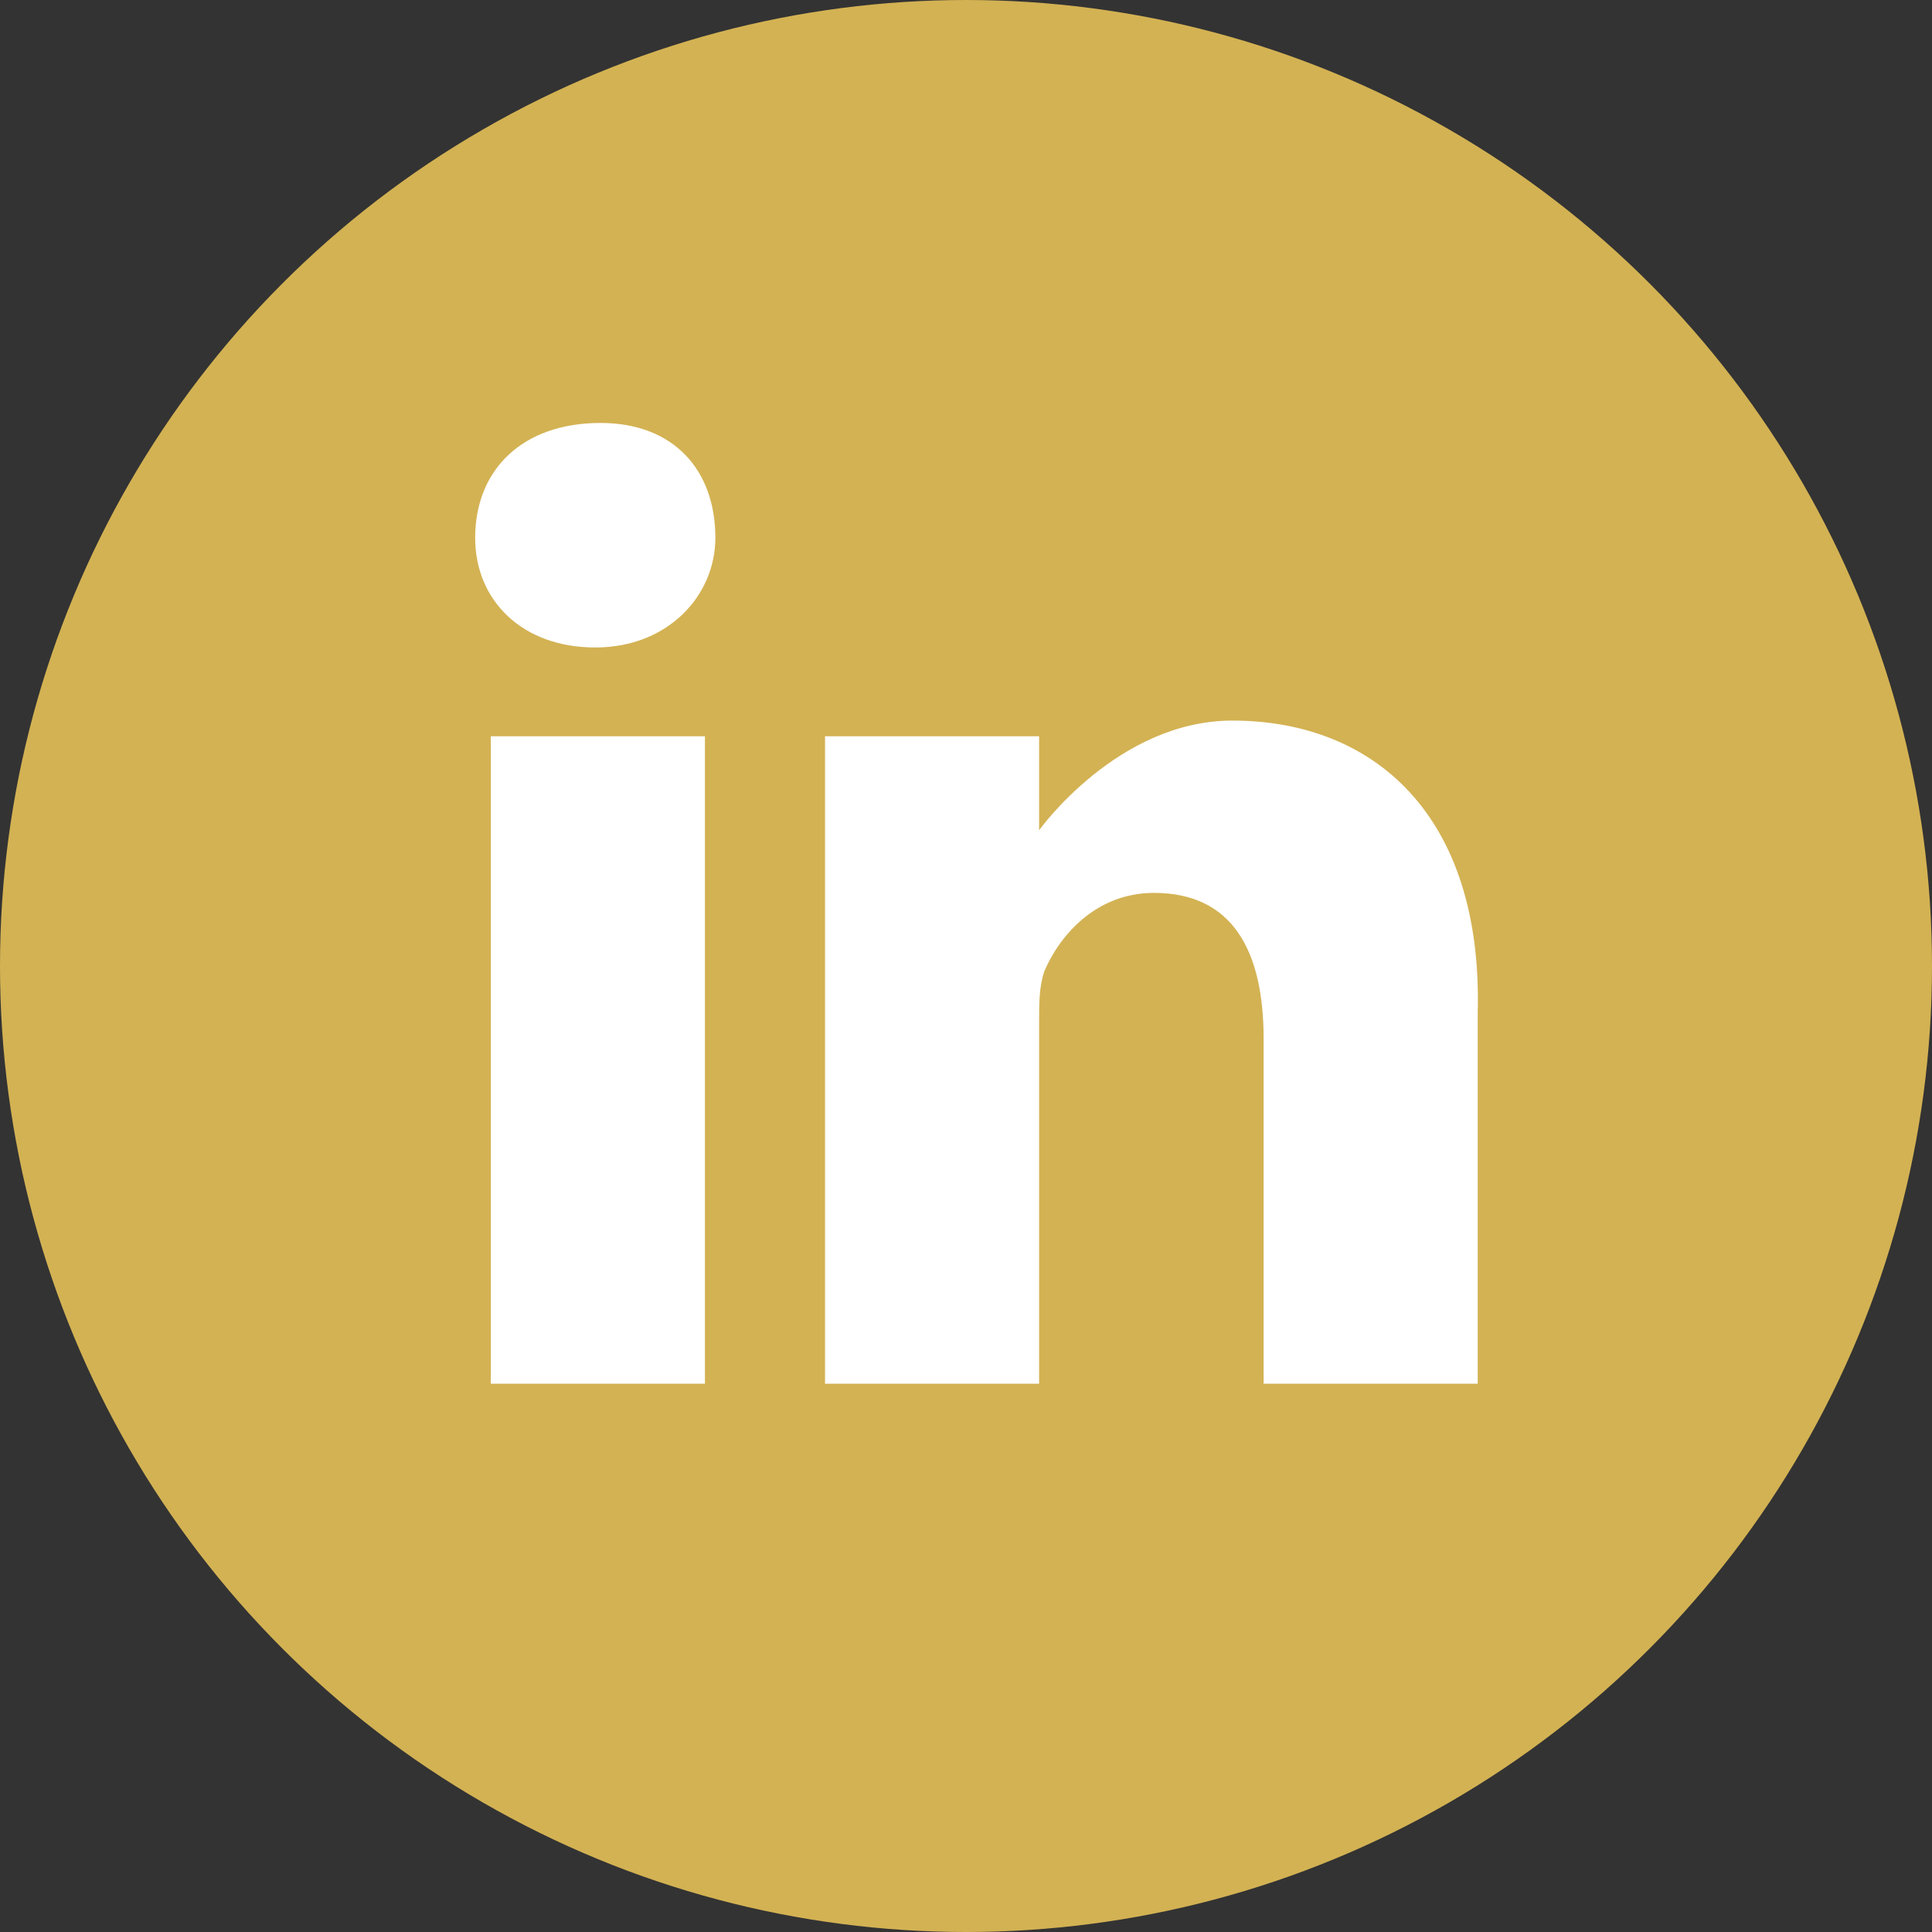 <svg xmlns="http://www.w3.org/2000/svg" viewBox="0 0 37 37"><rect x="0" y="0" width="37" height="37" fill="#333333" stroke="none"/><circle cx="18.5" cy="18.5" r="18.5" fill="#d3b253"/><path d="M11.5 8.1c-1.5 0-2.4.9-2.4 2.2 0 1.2.9 2.1 2.3 2.1s2.3-1 2.3-2.1c0-1.3-.8-2.2-2.2-2.2zm-2.1 6h4.1v12.4H9.4V14.1zm14.2-.3c-2.2 0-3.7 2.1-3.7 2.1v-1.8h-4.1v12.4h4.1v-6.9c0-.4 0-.7.1-1 .3-.7 1-1.5 2.1-1.5 1.5 0 2.1 1.1 2.1 2.8v6.6h4.1v-7.1c.1-3.8-2-5.6-4.7-5.6z" fill="#fff"/></svg>